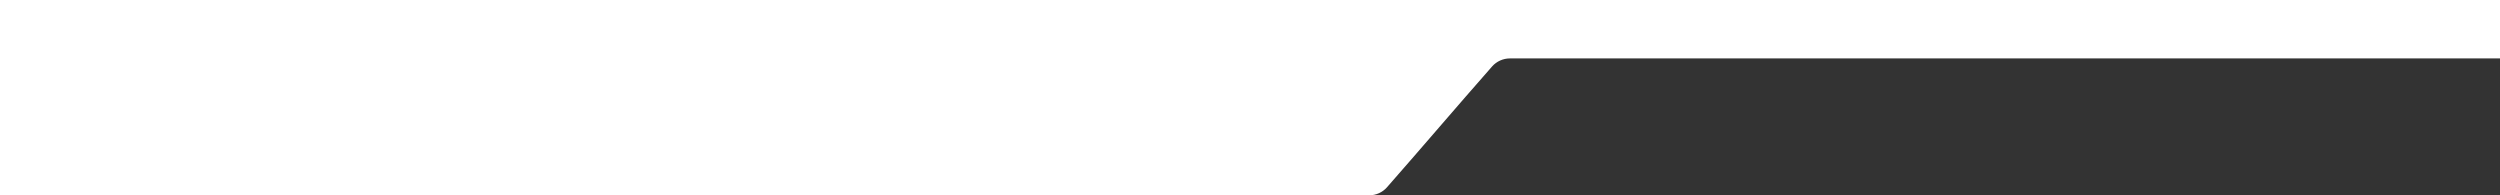 <?xml version="1.0" encoding="UTF-8"?>
<svg id="Layer_1" xmlns="http://www.w3.org/2000/svg" width="4262.3" height="333" version="1.1" viewBox="0 0 4262.3 333">
  <rect x="0" y="0" width="4262.3" height="333" fill="#333333" stroke="none"/>
  <!-- Generator: Adobe Illustrator 29.1.0, SVG Export Plug-In . SVG Version: 2.1.0 Build 142)  -->
  <defs>
    <style>
      .st0 {
        fill: #fff;
        fill-rule: evenodd;
      }
    </style>
  </defs>
  <path class="st0" d="M0,333V0s4262.3,0,4262.3,0v99.6h-1688c-11.6,0-22.7,5-30.3,13.6-62.2,70.6-117.3,135.6-179.4,206.2-7.6,8.6-18.6,13.6-30.3,13.6H0Z"/>
</svg>
